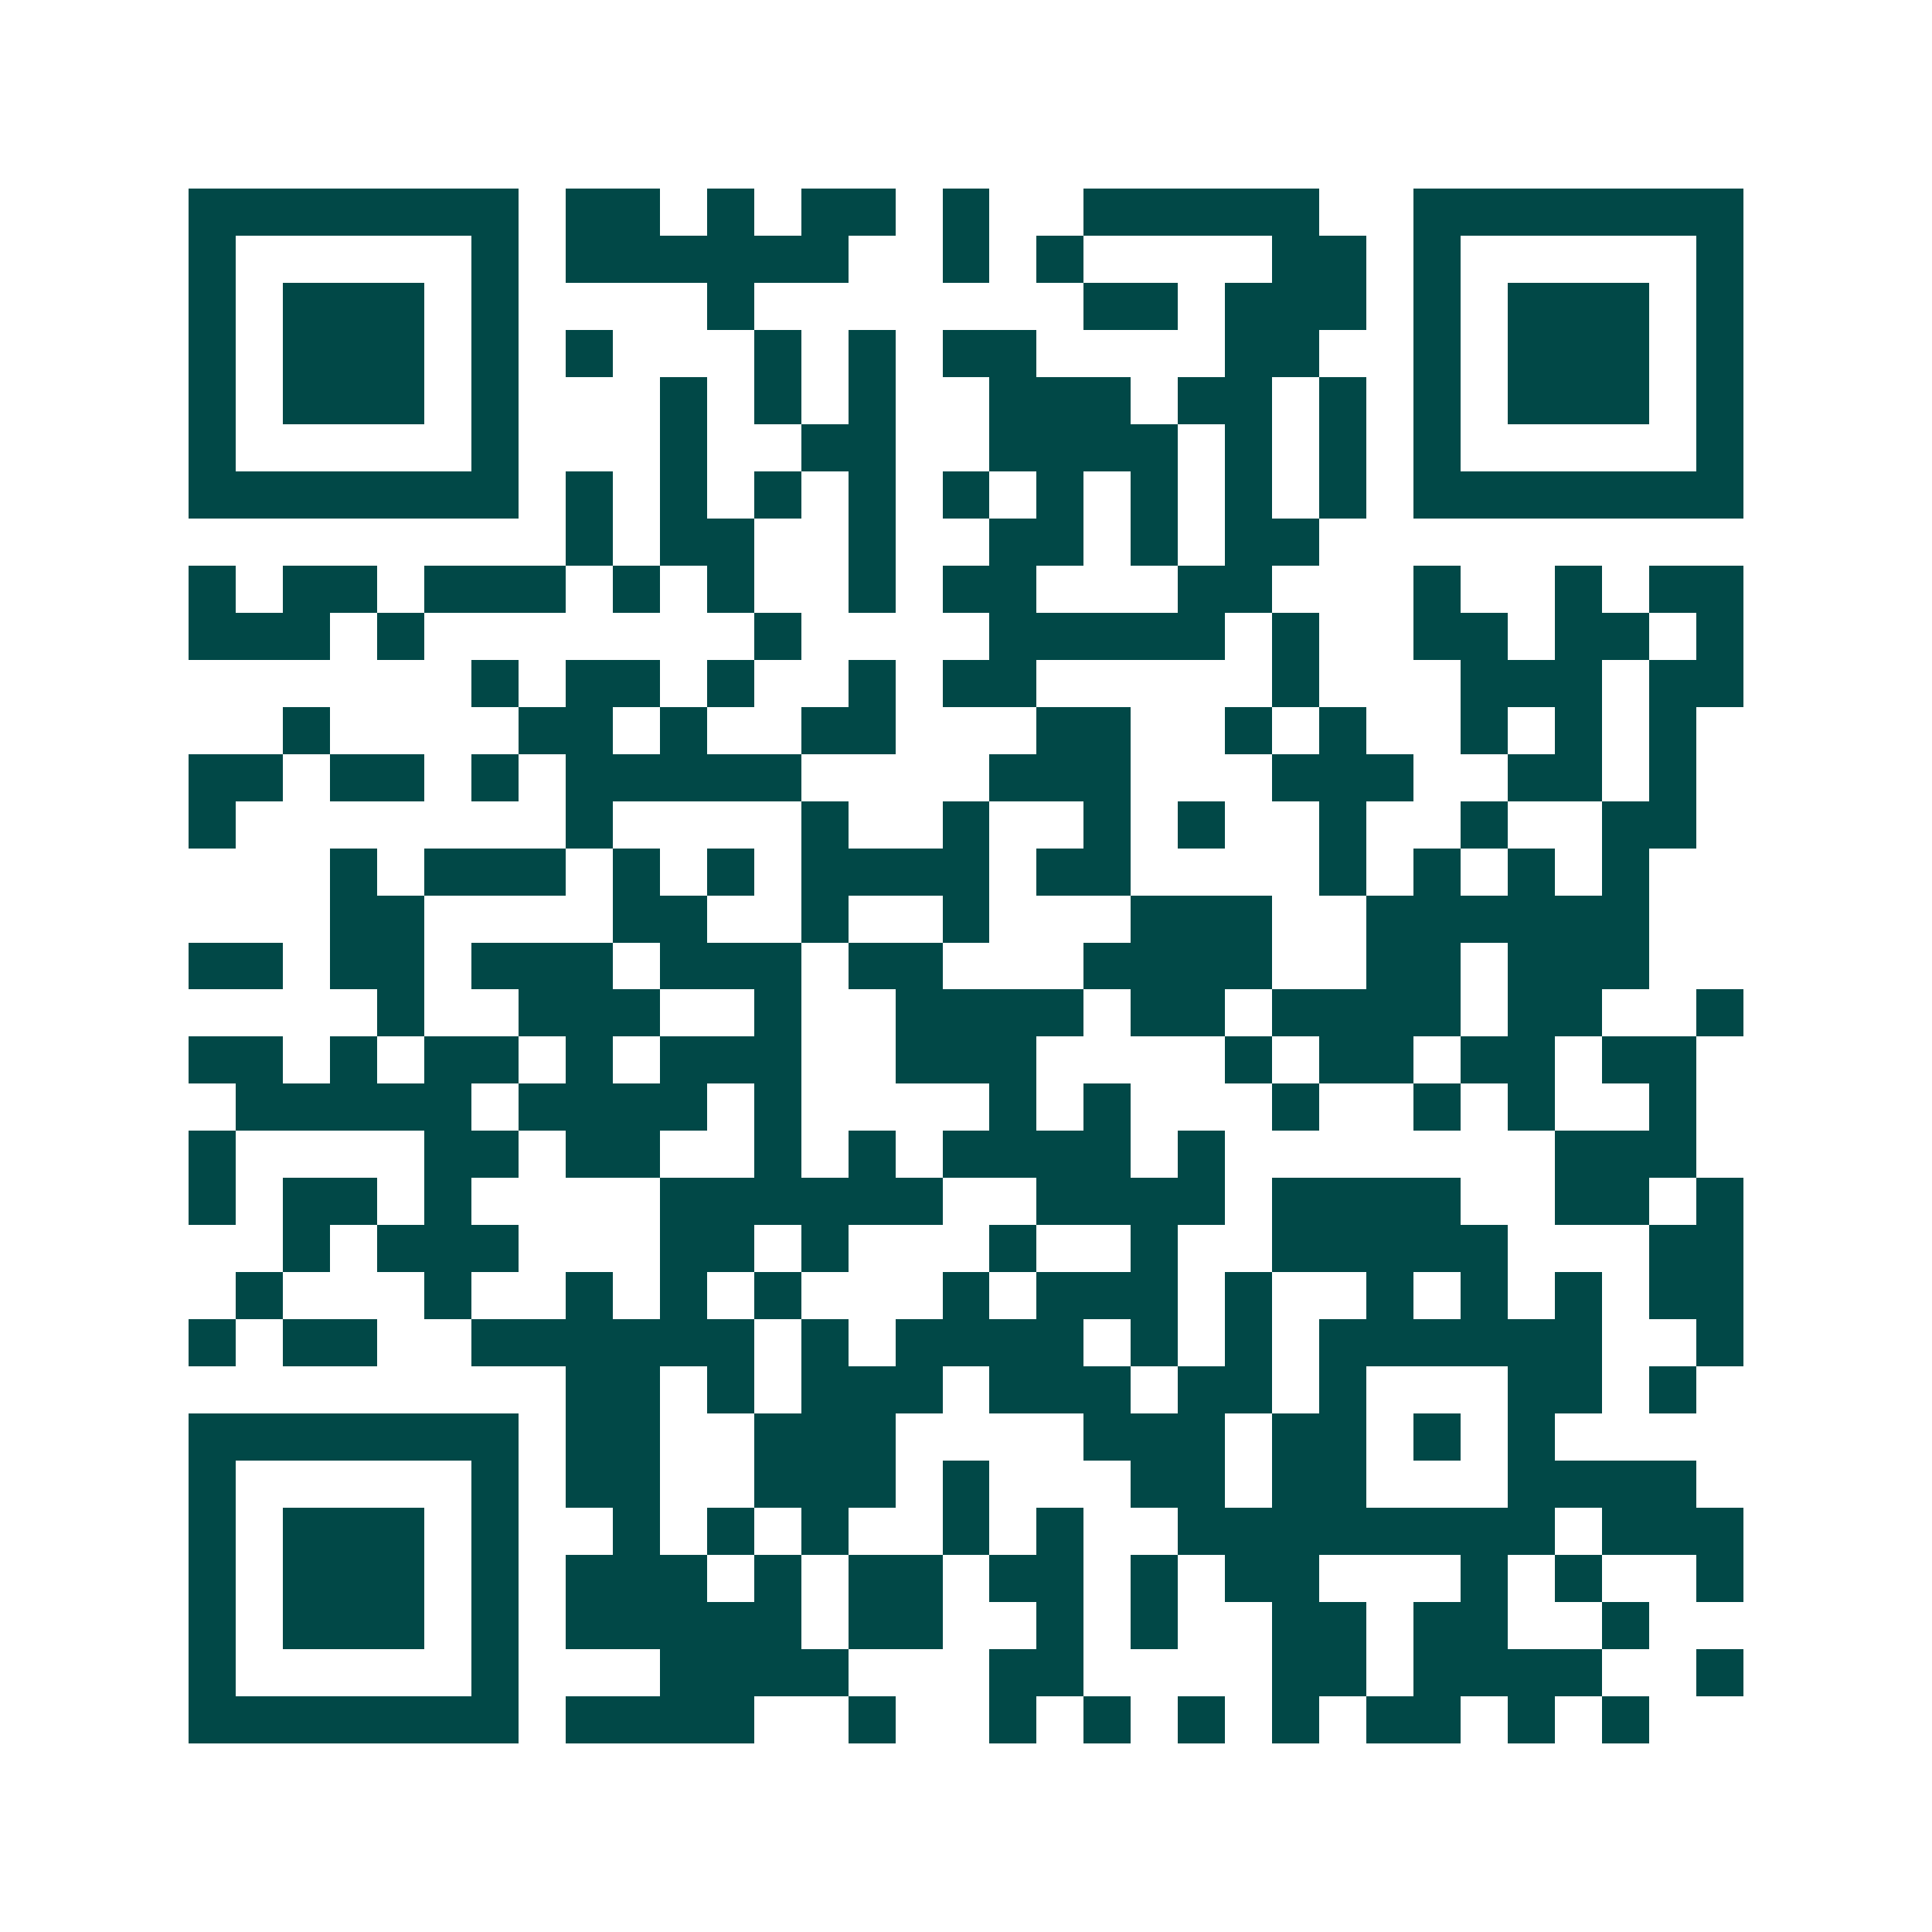 <svg xmlns="http://www.w3.org/2000/svg" width="200" height="200" viewBox="0 0 41 41" shape-rendering="crispEdges"><path fill="#ffffff" d="M0 0h41v41H0z"/><path stroke="#014847" d="M4 4.5h7m1 0h2m1 0h1m1 0h2m1 0h1m2 0h5m2 0h7M4 5.5h1m5 0h1m1 0h6m2 0h1m1 0h1m4 0h2m1 0h1m5 0h1M4 6.5h1m1 0h3m1 0h1m4 0h1m7 0h2m1 0h3m1 0h1m1 0h3m1 0h1M4 7.5h1m1 0h3m1 0h1m1 0h1m3 0h1m1 0h1m1 0h2m4 0h2m2 0h1m1 0h3m1 0h1M4 8.5h1m1 0h3m1 0h1m3 0h1m1 0h1m1 0h1m2 0h3m1 0h2m1 0h1m1 0h1m1 0h3m1 0h1M4 9.5h1m5 0h1m3 0h1m2 0h2m2 0h4m1 0h1m1 0h1m1 0h1m5 0h1M4 10.5h7m1 0h1m1 0h1m1 0h1m1 0h1m1 0h1m1 0h1m1 0h1m1 0h1m1 0h1m1 0h7M12 11.5h1m1 0h2m2 0h1m2 0h2m1 0h1m1 0h2M4 12.5h1m1 0h2m1 0h3m1 0h1m1 0h1m2 0h1m1 0h2m3 0h2m3 0h1m2 0h1m1 0h2M4 13.5h3m1 0h1m7 0h1m4 0h5m1 0h1m2 0h2m1 0h2m1 0h1M10 14.5h1m1 0h2m1 0h1m2 0h1m1 0h2m5 0h1m3 0h3m1 0h2M6 15.5h1m4 0h2m1 0h1m2 0h2m3 0h2m2 0h1m1 0h1m2 0h1m1 0h1m1 0h1M4 16.5h2m1 0h2m1 0h1m1 0h5m4 0h3m3 0h3m2 0h2m1 0h1M4 17.5h1m7 0h1m4 0h1m2 0h1m2 0h1m1 0h1m2 0h1m2 0h1m2 0h2M7 18.5h1m1 0h3m1 0h1m1 0h1m1 0h4m1 0h2m4 0h1m1 0h1m1 0h1m1 0h1M7 19.5h2m4 0h2m2 0h1m2 0h1m3 0h3m2 0h6M4 20.5h2m1 0h2m1 0h3m1 0h3m1 0h2m3 0h4m2 0h2m1 0h3M8 21.5h1m2 0h3m2 0h1m2 0h4m1 0h2m1 0h4m1 0h2m2 0h1M4 22.5h2m1 0h1m1 0h2m1 0h1m1 0h3m2 0h3m4 0h1m1 0h2m1 0h2m1 0h2M5 23.5h5m1 0h4m1 0h1m4 0h1m1 0h1m3 0h1m2 0h1m1 0h1m2 0h1M4 24.5h1m4 0h2m1 0h2m2 0h1m1 0h1m1 0h4m1 0h1m7 0h3M4 25.5h1m1 0h2m1 0h1m4 0h6m2 0h4m1 0h4m2 0h2m1 0h1M6 26.5h1m1 0h3m3 0h2m1 0h1m3 0h1m2 0h1m2 0h5m3 0h2M5 27.5h1m3 0h1m2 0h1m1 0h1m1 0h1m3 0h1m1 0h3m1 0h1m2 0h1m1 0h1m1 0h1m1 0h2M4 28.5h1m1 0h2m2 0h6m1 0h1m1 0h4m1 0h1m1 0h1m1 0h6m2 0h1M12 29.5h2m1 0h1m1 0h3m1 0h3m1 0h2m1 0h1m3 0h2m1 0h1M4 30.5h7m1 0h2m2 0h3m4 0h3m1 0h2m1 0h1m1 0h1M4 31.5h1m5 0h1m1 0h2m2 0h3m1 0h1m3 0h2m1 0h2m3 0h4M4 32.5h1m1 0h3m1 0h1m2 0h1m1 0h1m1 0h1m2 0h1m1 0h1m2 0h8m1 0h3M4 33.5h1m1 0h3m1 0h1m1 0h3m1 0h1m1 0h2m1 0h2m1 0h1m1 0h2m3 0h1m1 0h1m2 0h1M4 34.5h1m1 0h3m1 0h1m1 0h5m1 0h2m2 0h1m1 0h1m2 0h2m1 0h2m2 0h1M4 35.5h1m5 0h1m3 0h4m3 0h2m4 0h2m1 0h4m2 0h1M4 36.5h7m1 0h4m2 0h1m2 0h1m1 0h1m1 0h1m1 0h1m1 0h2m1 0h1m1 0h1"/></svg>
